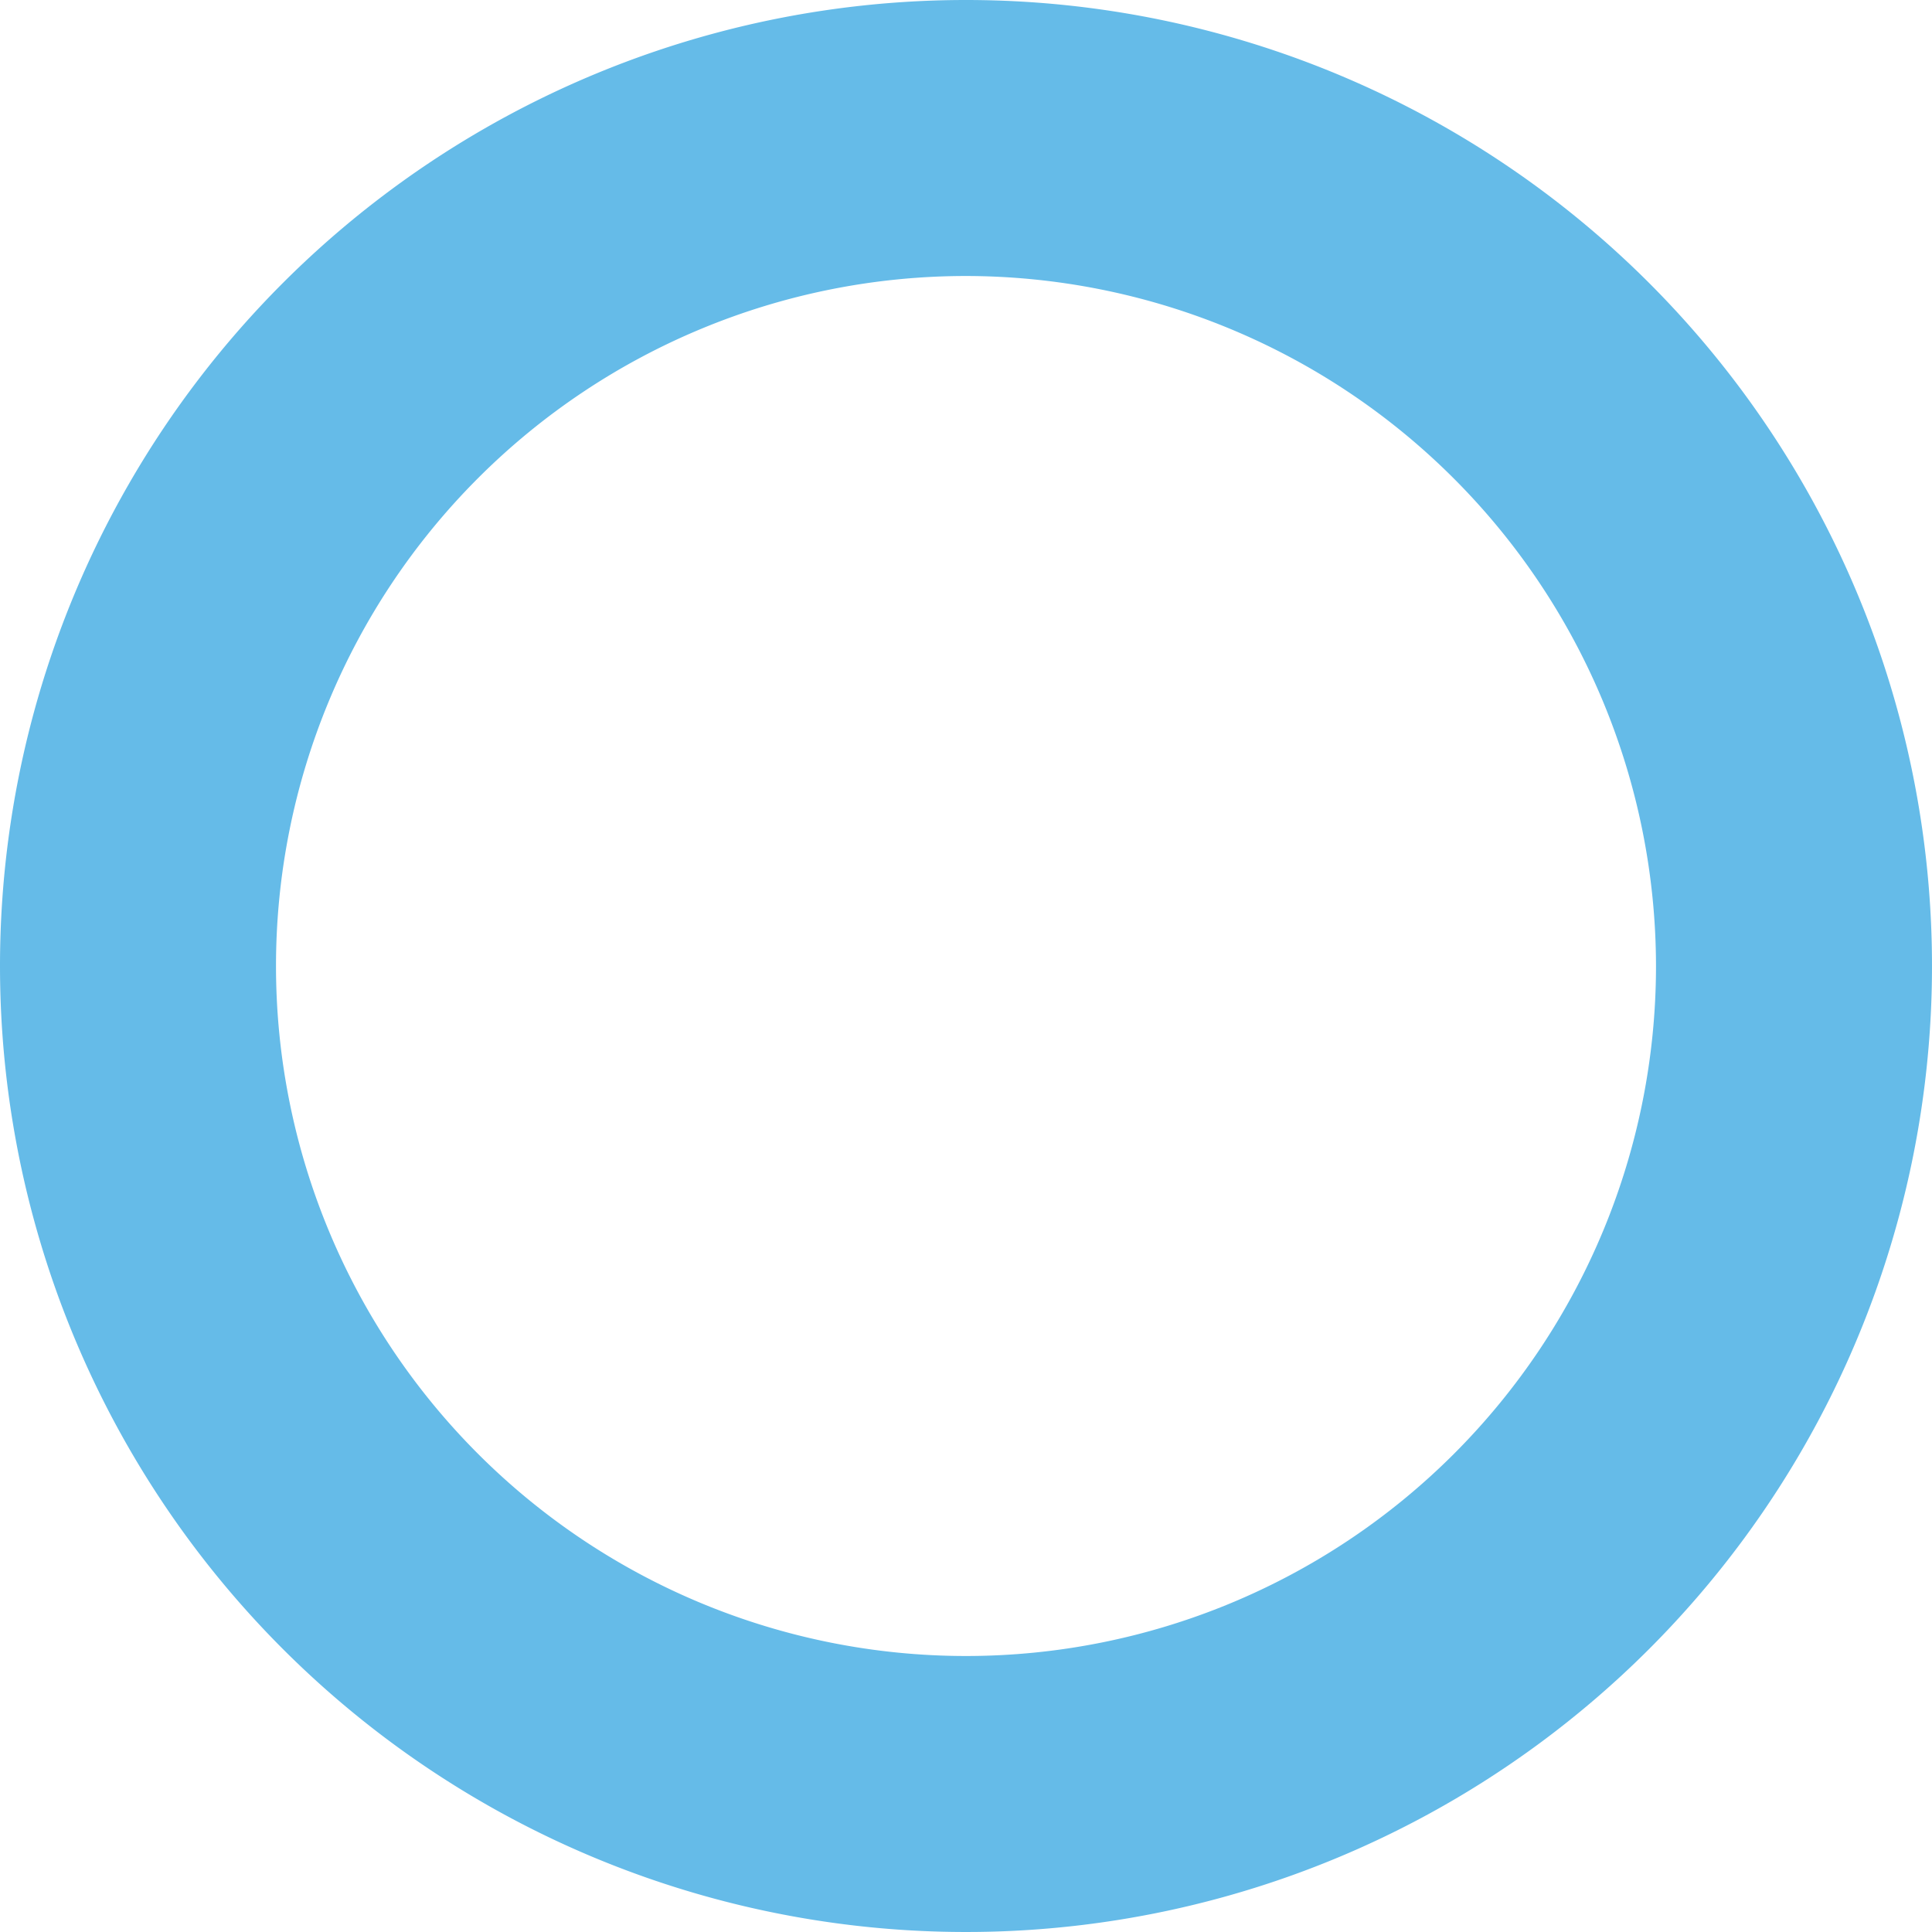 <svg xmlns="http://www.w3.org/2000/svg" width="14" height="14" viewBox="0 0 14 14">
  <path id="楕円形_30" data-name="楕円形 30" d="M7,2a5,5,0,1,0,5,5A5.006,5.006,0,0,0,7,2M7,0A7,7,0,1,1,0,7,7,7,0,0,1,7,0Z" fill="#65bbe8"/>
</svg>
